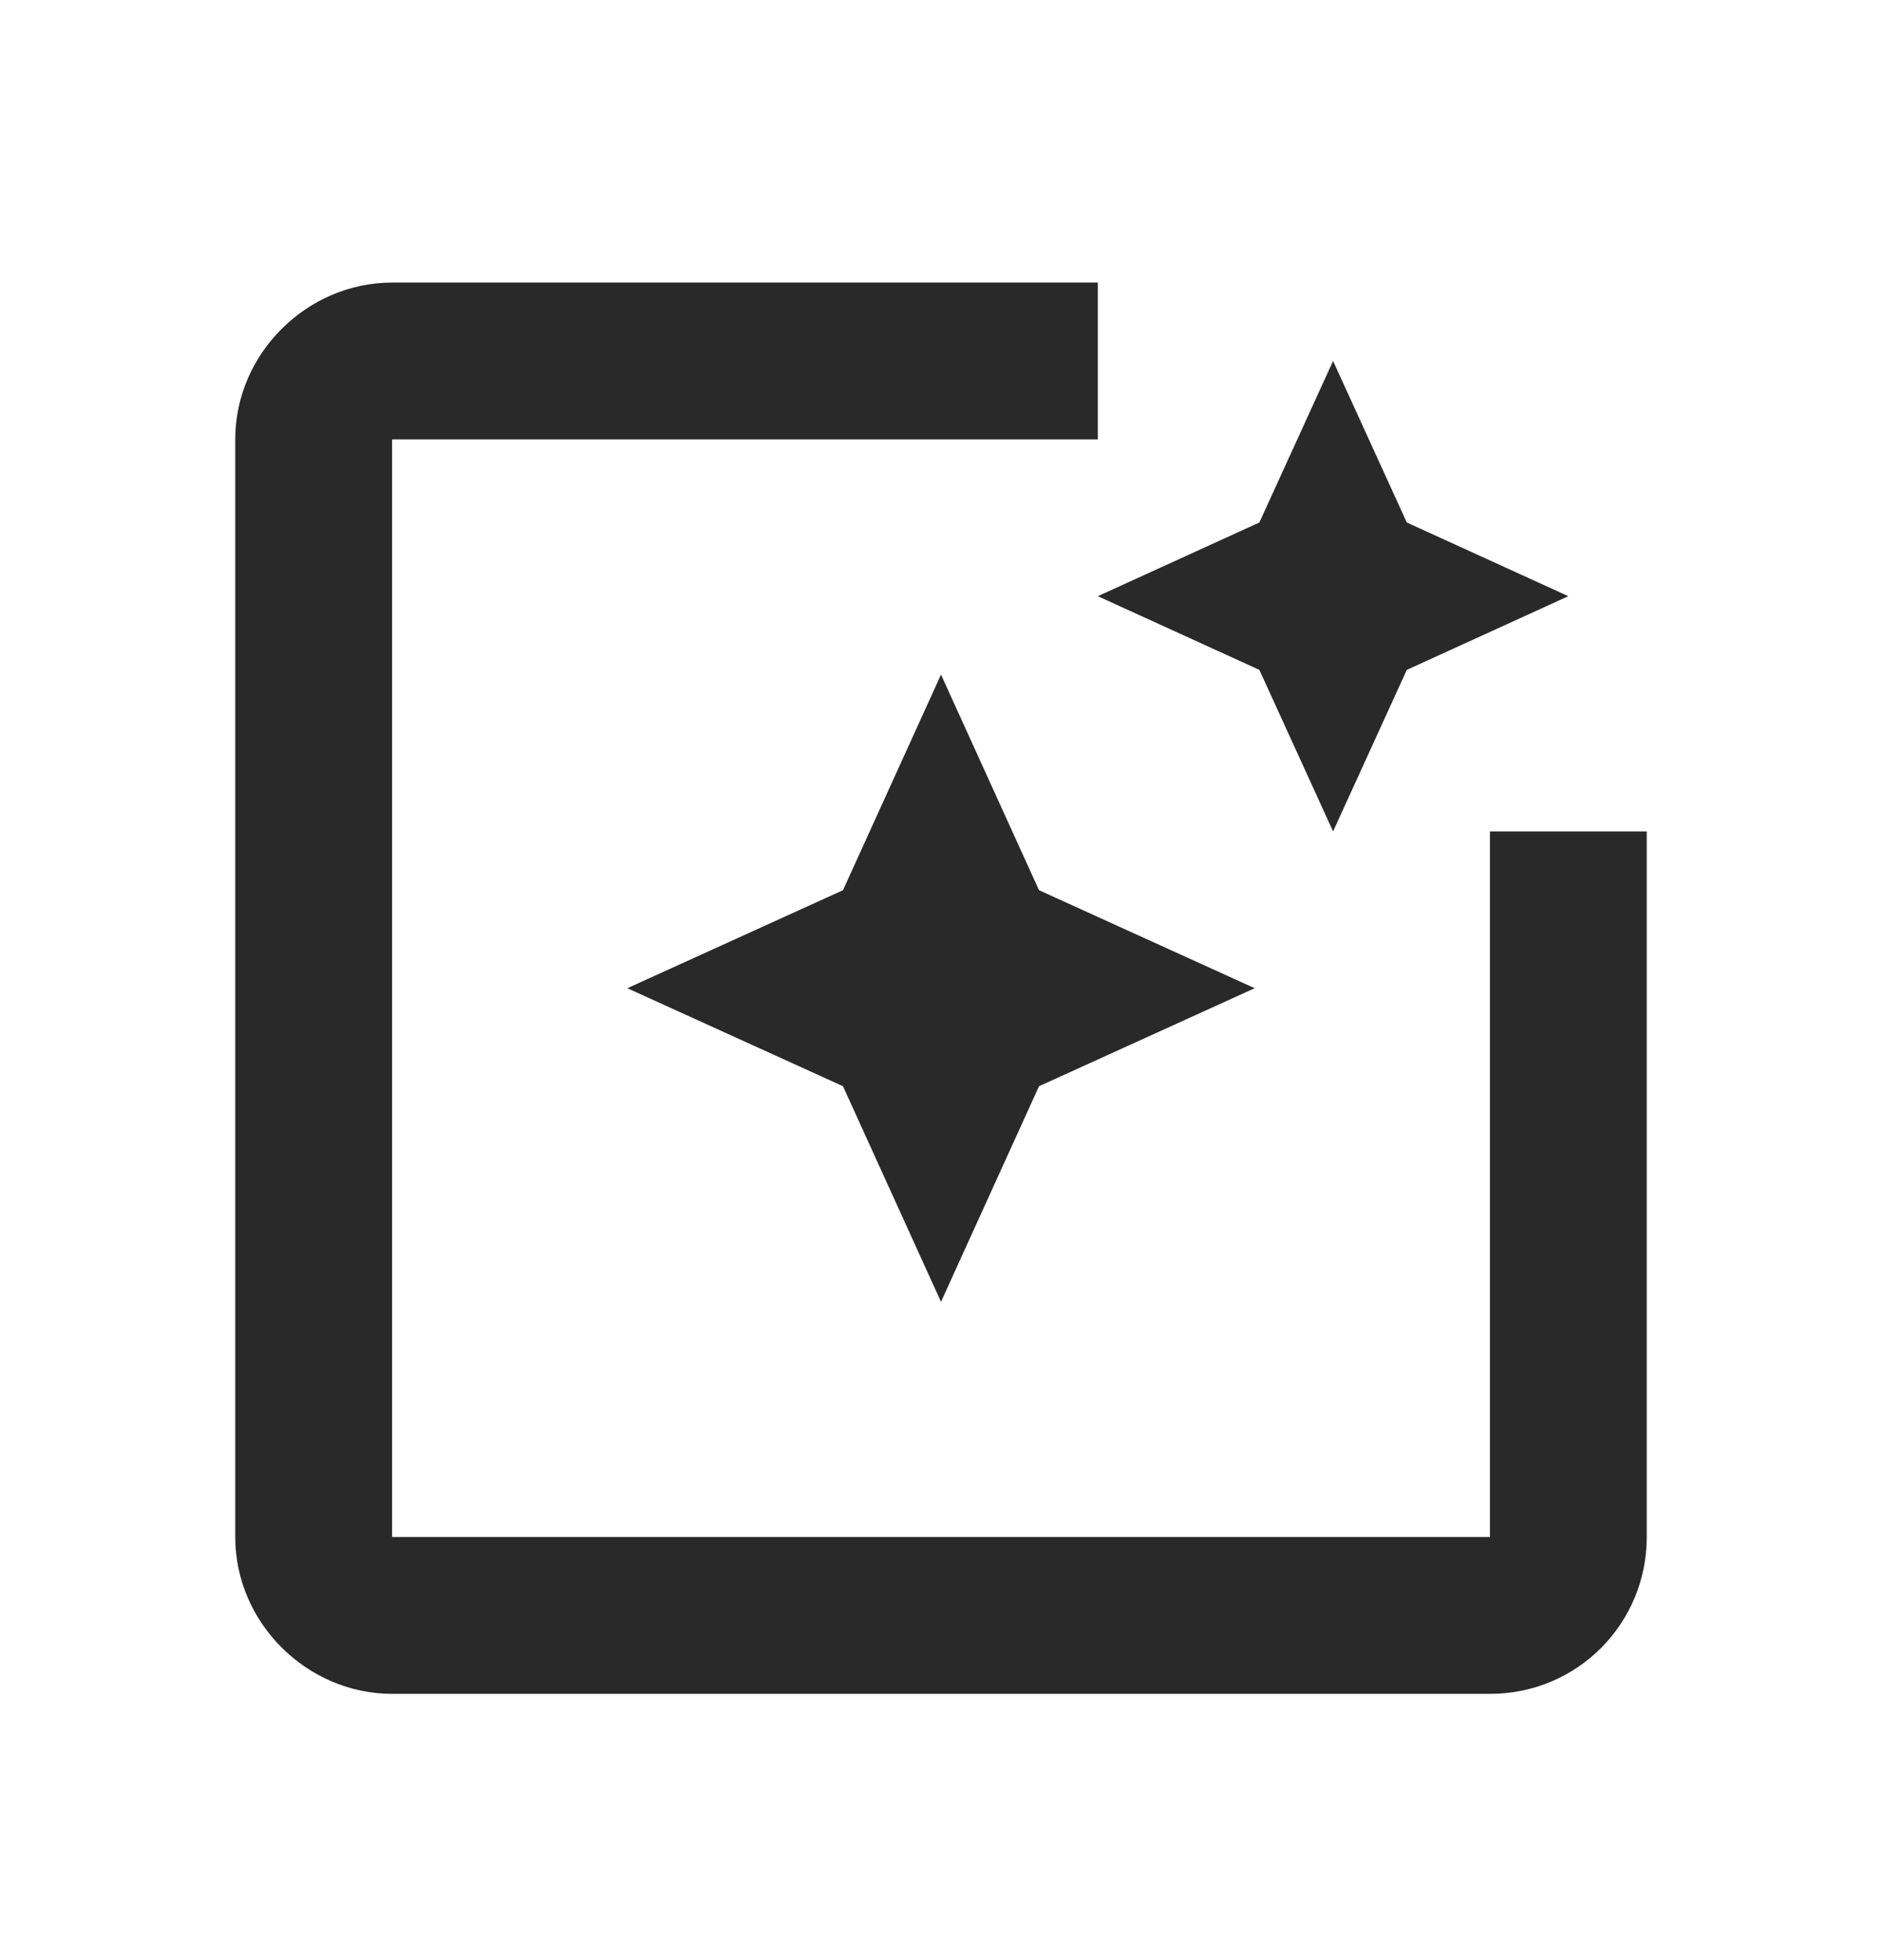<svg width="24" height="25" viewBox="0 0 24 25" fill="none" xmlns="http://www.w3.org/2000/svg">
<path d="M19 10.604V19.604H5V5.604H14V3.604H5C3.92 3.604 3 4.504 3 5.604V19.604C3 20.703 3.92 21.604 5 21.604H19C20.12 21.604 21 20.703 21 19.604V10.604H19ZM17 10.604L17.94 8.544L20 7.604L17.94 6.664L17 4.604L16.06 6.664L14 7.604L16.06 8.544L17 10.604ZM13.25 11.354L12 8.604L10.75 11.354L8 12.604L10.75 13.854L12 16.604L13.25 13.854L16 12.604L13.25 11.354Z" fill="#292929"/>
</svg>
